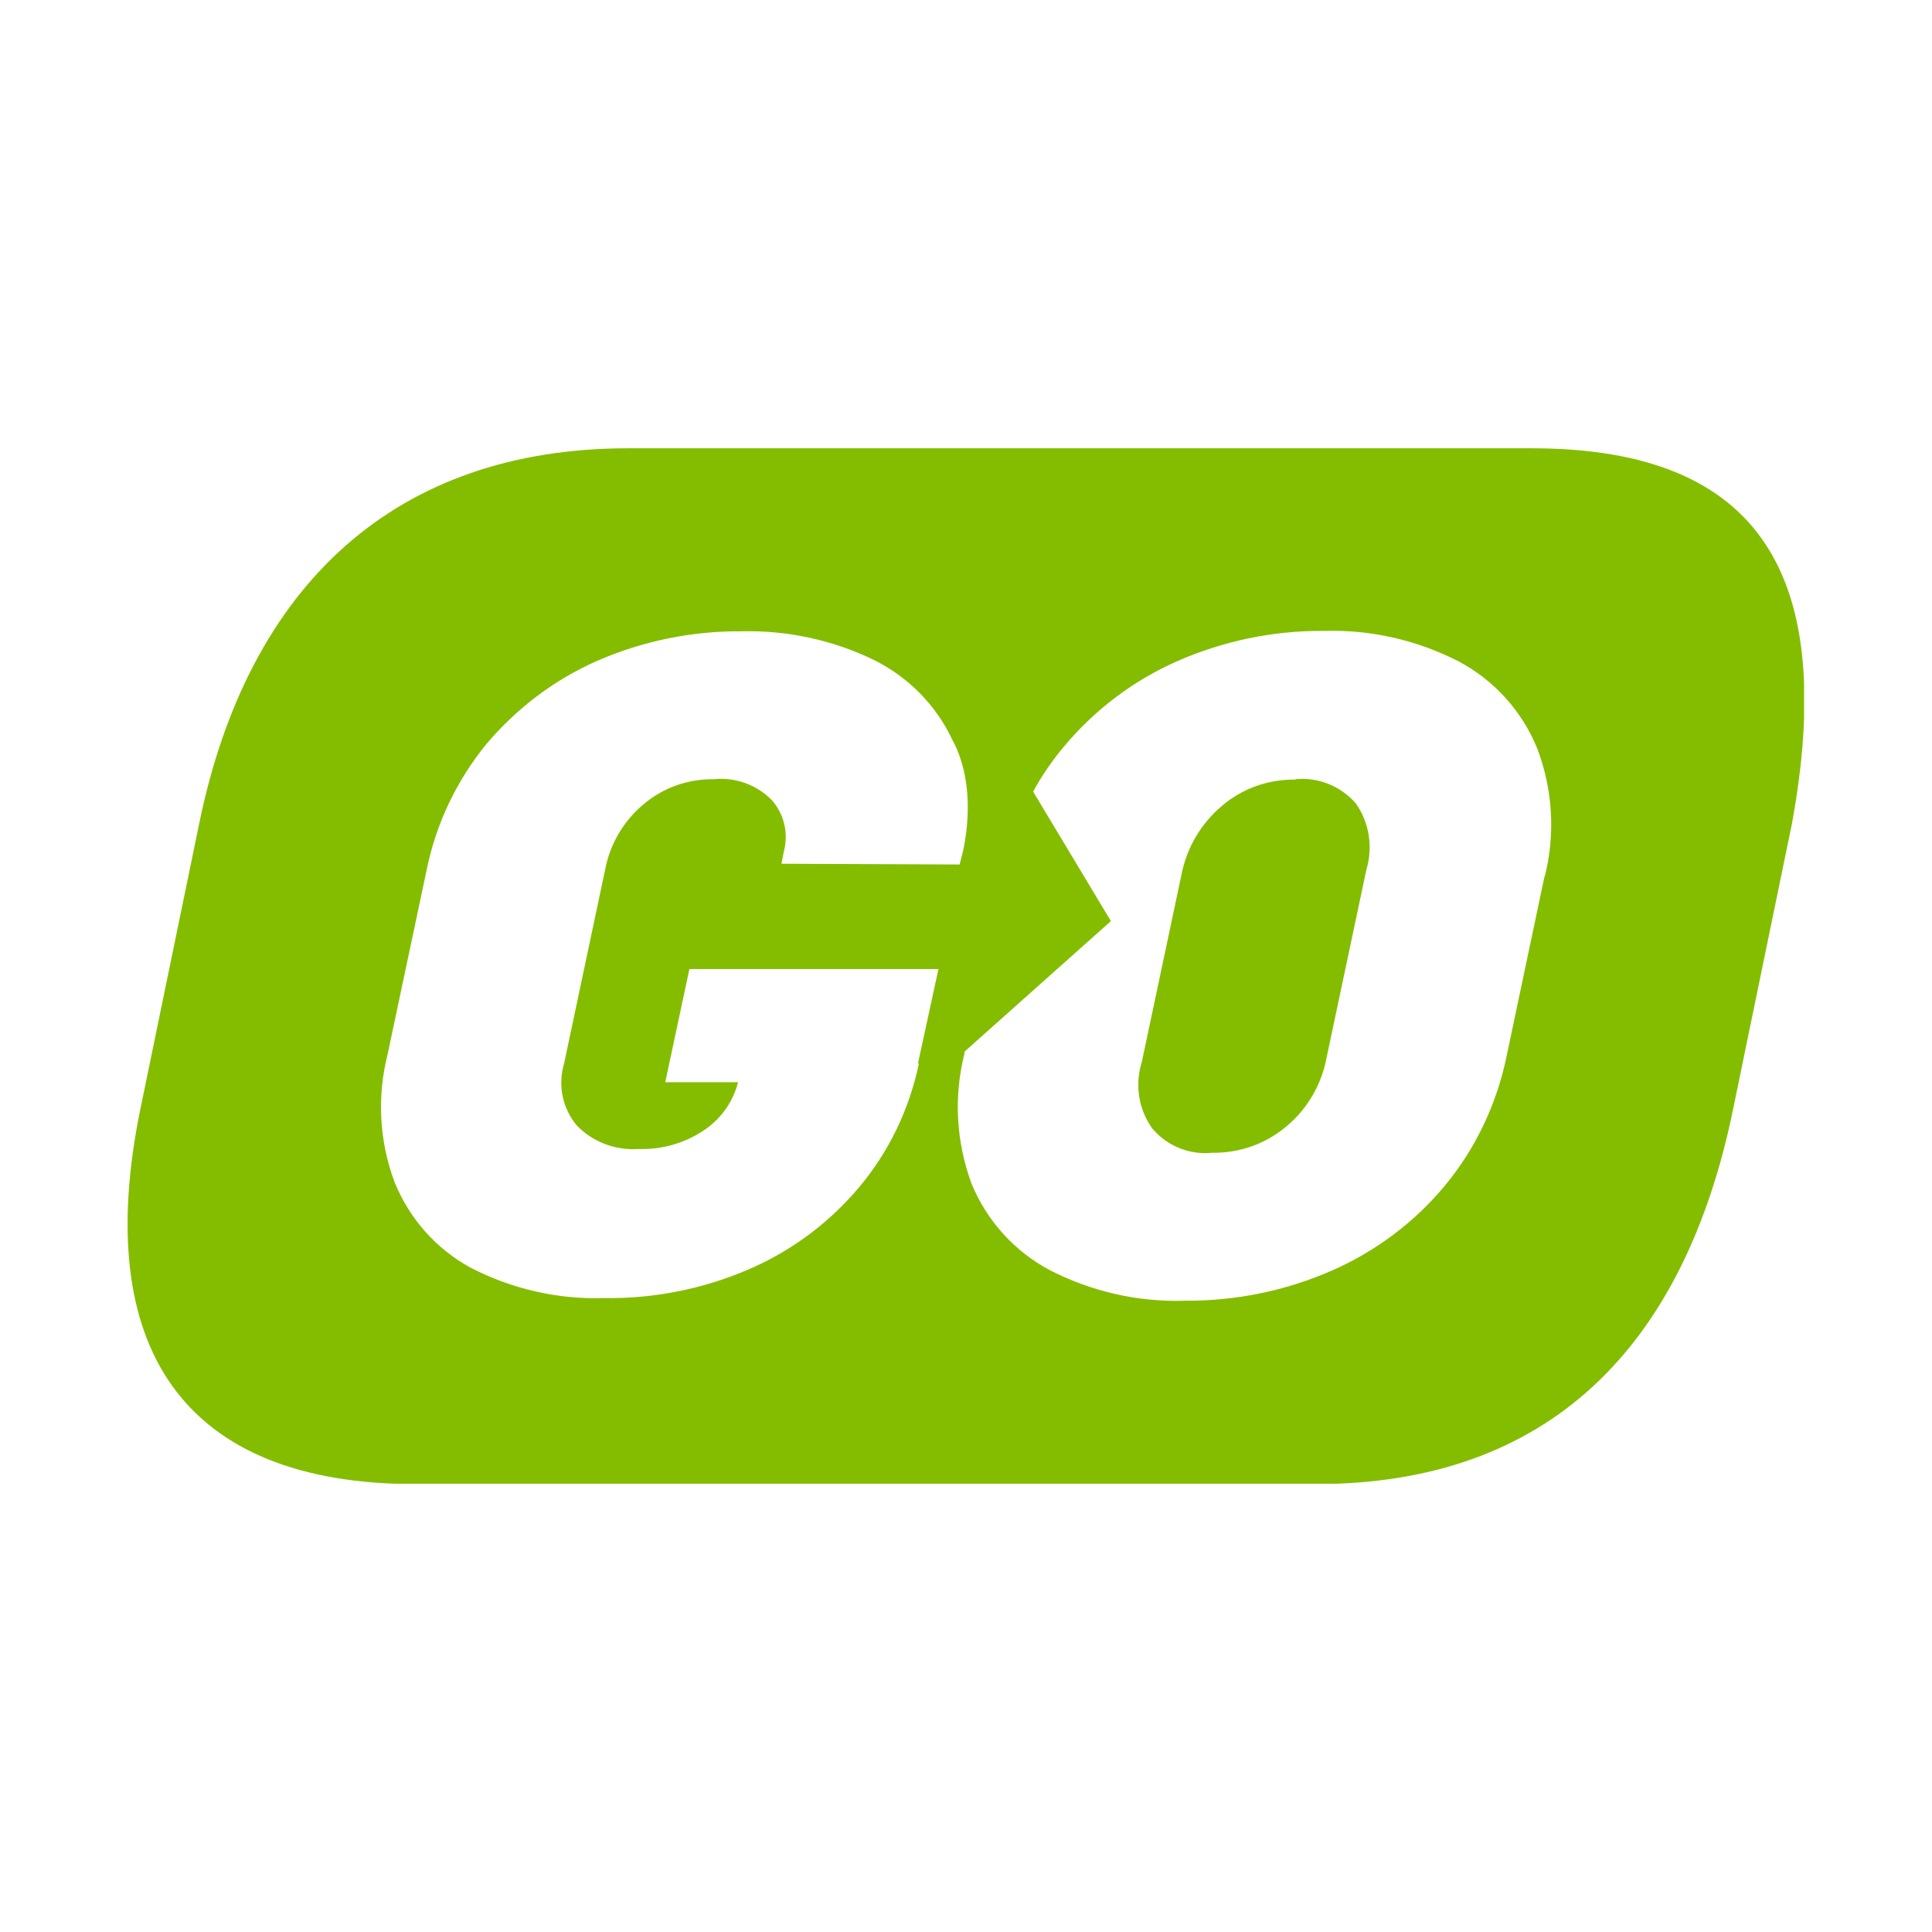 <svg viewBox="0 0 512 512" version="1.1" xmlns:xlink="http://www.w3.org/1999/xlink" xmlns="http://www.w3.org/2000/svg" data-name="Layer 1" id="Layer_1">
  <defs>
    <style>
      .cls-1 {
        clip-path: url(#clippath);
      }

      .cls-2 {
        fill: none;
      }

      .cls-2, .cls-3 {
        stroke-width: 0px;
      }

      .cls-3 {
        fill: #84bd00;
      }
    </style>
    <clipPath id="clippath">
      <rect height="274.4" width="444.3" y="118.8" x="33.8" class="cls-2"></rect>
    </clipPath>
  </defs>
  <g class="cls-1">
    <g data-name="Group 2" id="Group_2">
      <path d="M405.9,118.8h-239.4c-61.5,0-100.7,36-113.7,99.4l-15.6,75.7c-13,63.4,11.4,99.4,72.9,99.4h238.6c61.5,0,97.6-36,110.6-99.4l15.6-75.7c11.8-64.7-7.5-99.4-69-99.4M243.5,281.9c-2.5,12-7.9,23.3-15.8,32.7-7.9,9.4-17.9,16.9-29.3,21.8-12.1,5.2-25.1,7.8-38.3,7.6-12.3.4-24.4-2.4-35.3-8-9.2-5-16.4-13.1-20.3-22.9-4-10.8-4.6-22.5-1.8-33.6l10.4-49.1c2.5-12.2,7.9-23.5,15.7-33.1,8-9.5,18-17.1,29.3-22.1,12.1-5.3,25.2-8,38.4-7.9,12.1-.3,24.2,2.3,35.1,7.6,9.1,4.5,16.5,12,20.8,21.2,7.3,13.5,2.6,30.4,2.4,31.1l-.5,1.9-47.2-.2.6-3.1c1.3-4.8.2-9.9-3.1-13.7-4-4.1-9.7-6.2-15.4-5.6-6.8-.1-13.4,2.2-18.6,6.6-5.3,4.4-8.9,10.5-10.2,17.2l-10.9,51.5c-1.7,5.7-.5,11.8,3.3,16.4,4.2,4.4,10.2,6.7,16.4,6.3,6.3.2,12.5-1.6,17.7-5.2,4.3-3,7.4-7.4,8.7-12.5h-19.3l6.4-30h66l-5.4,24.9ZM409.3,232.3l-10.1,47.9c-2.6,12.4-8.1,24.1-16.2,33.9-8.1,9.8-18.4,17.5-30,22.6-12.3,5.4-25.6,8.1-39,8-12.4.4-24.7-2.4-35.8-8.1-9.4-5-16.8-13.2-20.8-23.1-4-11-4.7-22.9-1.8-34.3v-.5l38.8-34.6-20.6-34.3c2.3-4.3,5.1-8.3,8.2-12,8.1-9.7,18.3-17.4,29.8-22.5,12.2-5.4,25.5-8.2,38.9-8.1,12.5-.4,24.8,2.4,35.9,8.1,9.4,5,16.8,13.2,20.8,23.1,4.1,10.8,4.8,22.6,2,33.8" class="cls-3" data-name="Path 8" id="Path_8"></path>
      <path d="M343.3,206.6c-7.1-.1-14,2.3-19.4,6.9-5.6,4.7-9.4,11.1-10.8,18.3l-10.5,49.6c-1.9,6-.9,12.6,2.8,17.7,3.9,4.6,9.8,7,15.8,6.4,7.2.1,14.1-2.3,19.6-6.9,5.7-4.7,9.5-11.3,10.8-18.5l10.5-49.6c1.8-6,.8-12.5-2.8-17.6-4-4.6-10-7-16-6.4" class="cls-3" data-name="Path 9" id="Path_9"></path>
    </g>
  </g>
</svg>